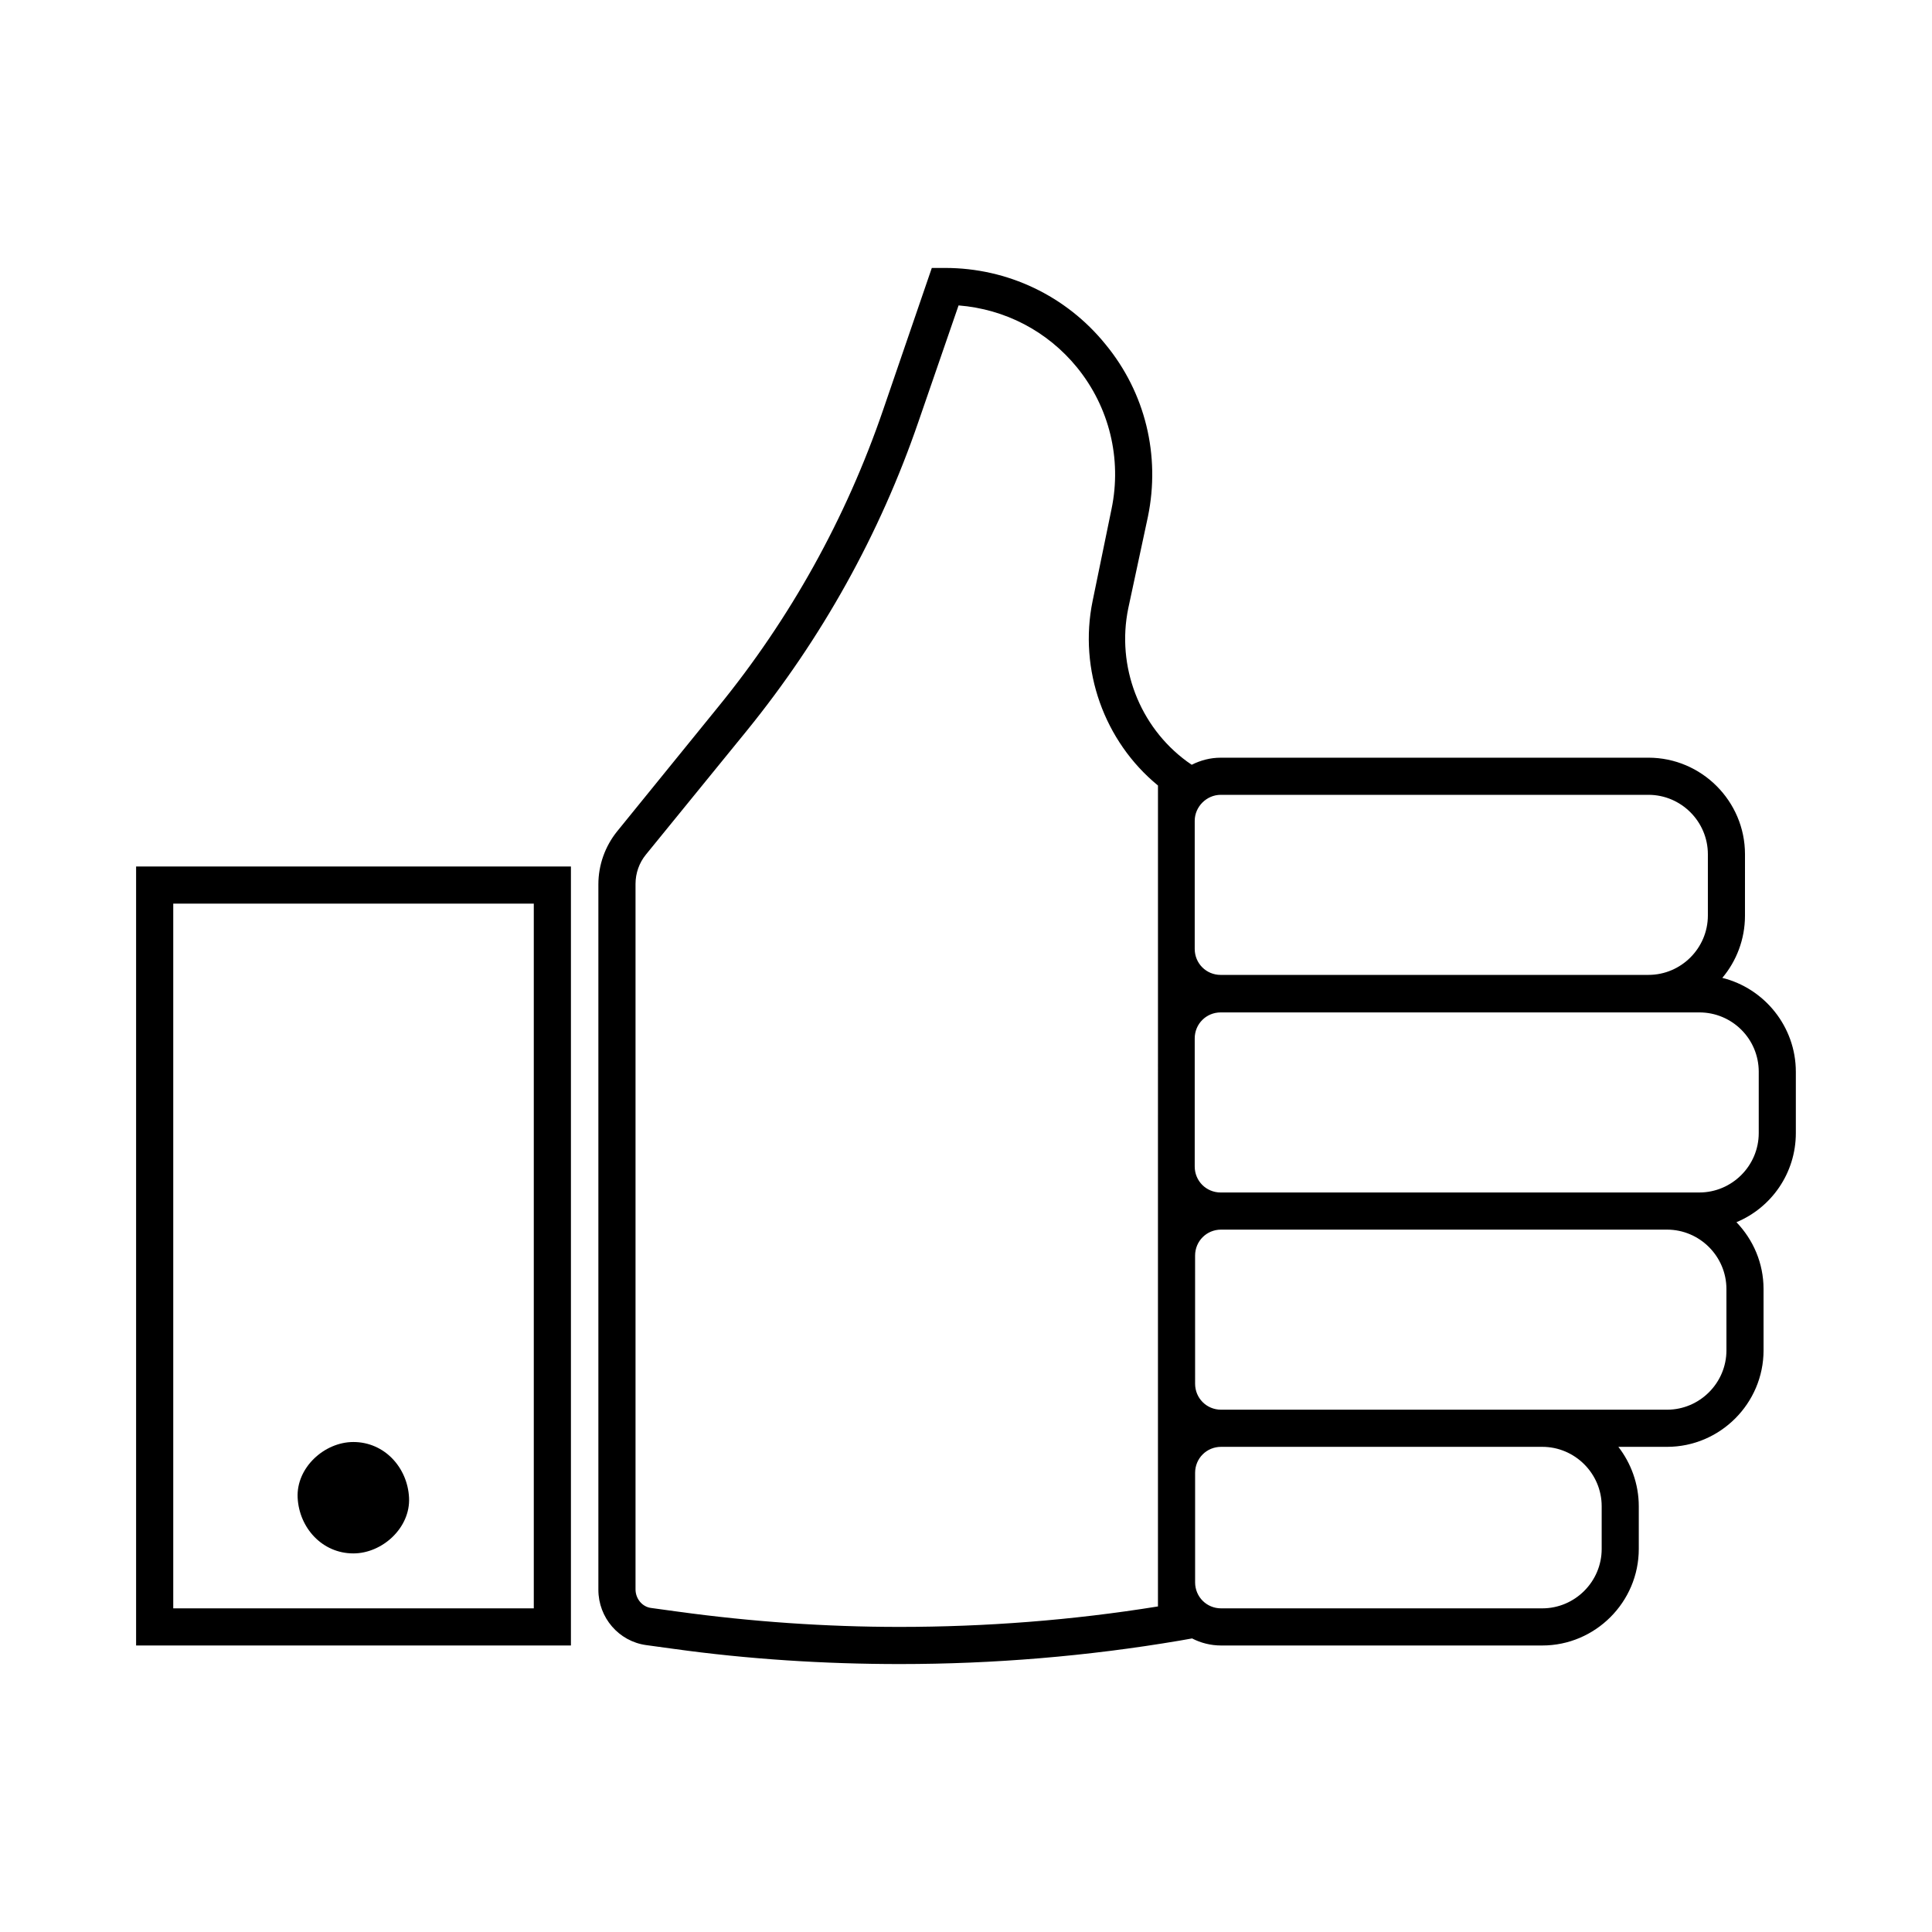 <?xml version="1.0" encoding="UTF-8"?>
<!-- Uploaded to: ICON Repo, www.svgrepo.com, Generator: ICON Repo Mixer Tools -->
<svg fill="#000000" width="800px" height="800px" version="1.1" viewBox="144 144 512 512" xmlns="http://www.w3.org/2000/svg">
 <g>
  <path d="m295.3 373.63h-115.23v206.44h115.23zm-9.84 196.6h-95.547v-186.76h95.547z"/>
  <path d="m606.44 370.38c0-14.07-11.512-25.586-25.586-25.586l-113.36 0.004c-2.754 0-5.312 0.688-7.676 1.871l-1.277-0.887c-12.594-9.25-18.695-25.191-15.547-40.539l5.215-24.309c3.344-16.234-0.688-32.867-11.219-45.656-10.43-12.891-25.977-20.27-42.508-20.27h-3.543l-12.891 37.59c-9.84 28.734-24.602 55.301-43.789 78.82l-26.762 32.961c-3.148 3.938-4.922 8.855-4.922 13.973v186.96c0 7.379 5.41 13.676 12.695 14.66l7.184 0.984c19.777 2.754 40.051 4.035 60.023 4.035 24.797 0 49.691-2.066 74.094-6.199l3.344-0.59c2.262 1.18 4.922 1.871 7.676 1.871h85.117c14.07 0 25.586-11.512 25.586-25.586v-11.316c0-5.902-2.066-11.414-5.41-15.742h12.891c14.07 0 25.586-11.512 25.586-25.586l-0.004-16.238c0-6.887-2.754-13.086-7.184-17.711 9.25-3.836 15.742-12.988 15.742-23.617v-16.234c0-12.004-8.363-22.141-19.484-24.895 3.738-4.43 6.004-10.234 6.004-16.434zm-138.94-15.742h113.36c8.66 0 15.742 7.086 15.742 15.742v16.234c0 8.66-7.086 15.742-15.742 15.742l-113.36 0.004c-3.836 0-6.887-3.051-6.887-6.887v-33.949c0-3.738 3.148-6.887 6.887-6.887zm-16.727 215.1c-22.535 3.641-45.559 5.41-68.387 5.41-19.582 0-39.262-1.379-58.648-4.035l-7.184-0.984c-2.363-0.297-4.133-2.461-4.133-4.922v-186.96c0-2.856 0.984-5.609 2.754-7.773l26.766-32.867c19.875-24.5 35.227-52.055 45.461-81.867l10.629-30.801c12.301 0.984 23.52 6.789 31.391 16.434 8.562 10.527 11.906 24.207 9.152 37.492l-5.019 24.402c-3.738 18.203 3.051 37.195 17.32 48.906v67.012l-0.004 33.949v116.61zm117.69-26.566v11.316c0 8.66-7.086 15.742-15.742 15.742h-85.117c-3.836 0-6.887-3.051-6.887-6.887v-29.027c0-3.836 3.051-6.887 6.887-6.887h85.117c8.656-0.004 15.742 7.082 15.742 15.742zm33.062-41.328c0 8.66-7.086 15.742-15.742 15.742h-118.18c-3.836 0-6.887-3.051-6.887-6.887l-0.004-33.949c0-3.836 3.051-6.887 6.887-6.887h118.18c8.66 0 15.742 7.086 15.742 15.742zm8.559-73.801v16.234c0 8.66-7.086 15.742-15.742 15.742h-8.562l-118.28 0.004c-3.836 0-6.887-3.051-6.887-6.887v-33.949c0-3.836 3.051-6.887 6.887-6.887h126.84c8.664-0.004 15.746 6.984 15.746 15.742z"/>
  <path d="m237.64 555.67c7.676 0 15.152-6.789 14.762-14.762-0.395-7.969-6.496-14.762-14.762-14.762-7.676 0-15.152 6.789-14.762 14.762 0.398 7.973 6.496 14.762 14.762 14.762z"/>
 </g>
</svg>